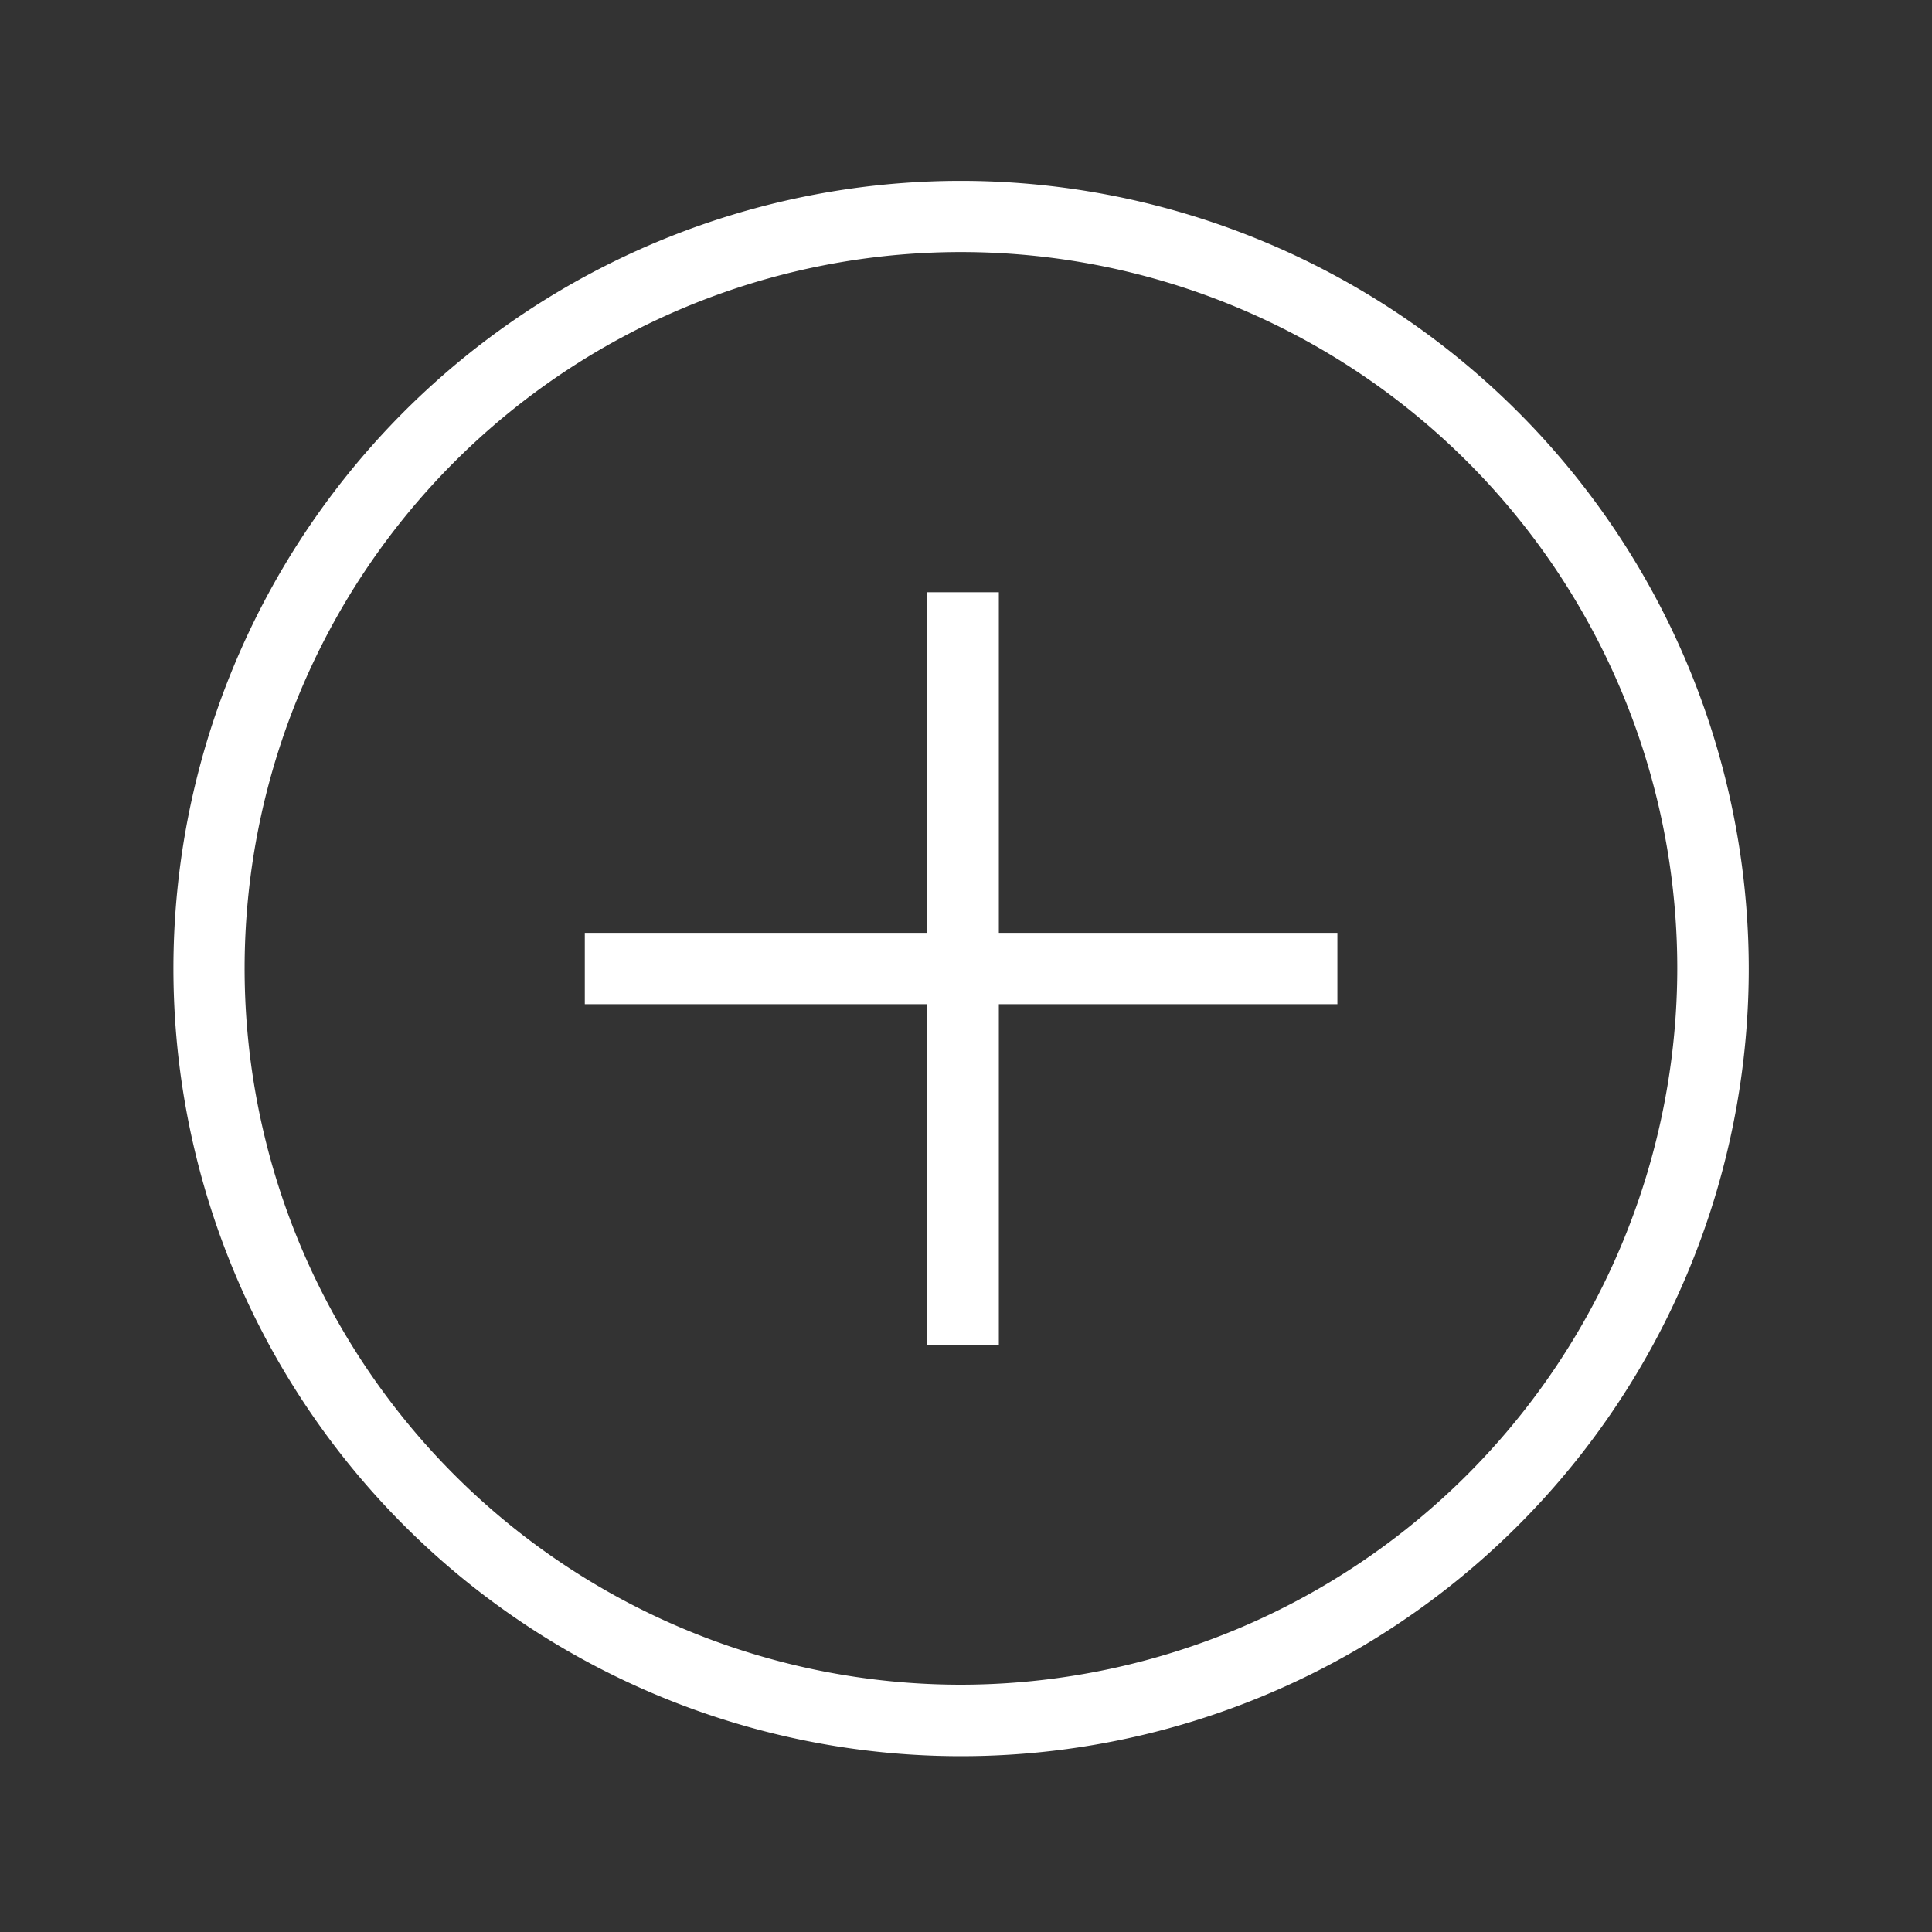<svg xmlns="http://www.w3.org/2000/svg" id="Ebene_1" data-name="Ebene 1" viewBox="0 0 130 130"><rect x="0" y="0" width="130" height="130" fill="#333333" stroke="none"/><defs><style>.cls-1{fill:#fff;}</style></defs><path class="cls-1" d="M64.67,12.17a53,53,0,1,0,53,53,53.05,53.05,0,0,0-53-53m0,101.19a48.2,48.2,0,1,1,48.19-48.19,48.25,48.25,0,0,1-48.19,48.19"></path><polygon class="cls-1" points="67.21 39.85 62.4 39.85 62.4 62.77 39.35 62.77 39.35 67.57 62.4 67.57 62.4 90.49 67.21 90.49 67.21 67.57 89.99 67.57 89.99 62.77 67.21 62.77 67.21 39.85"></polygon></svg>